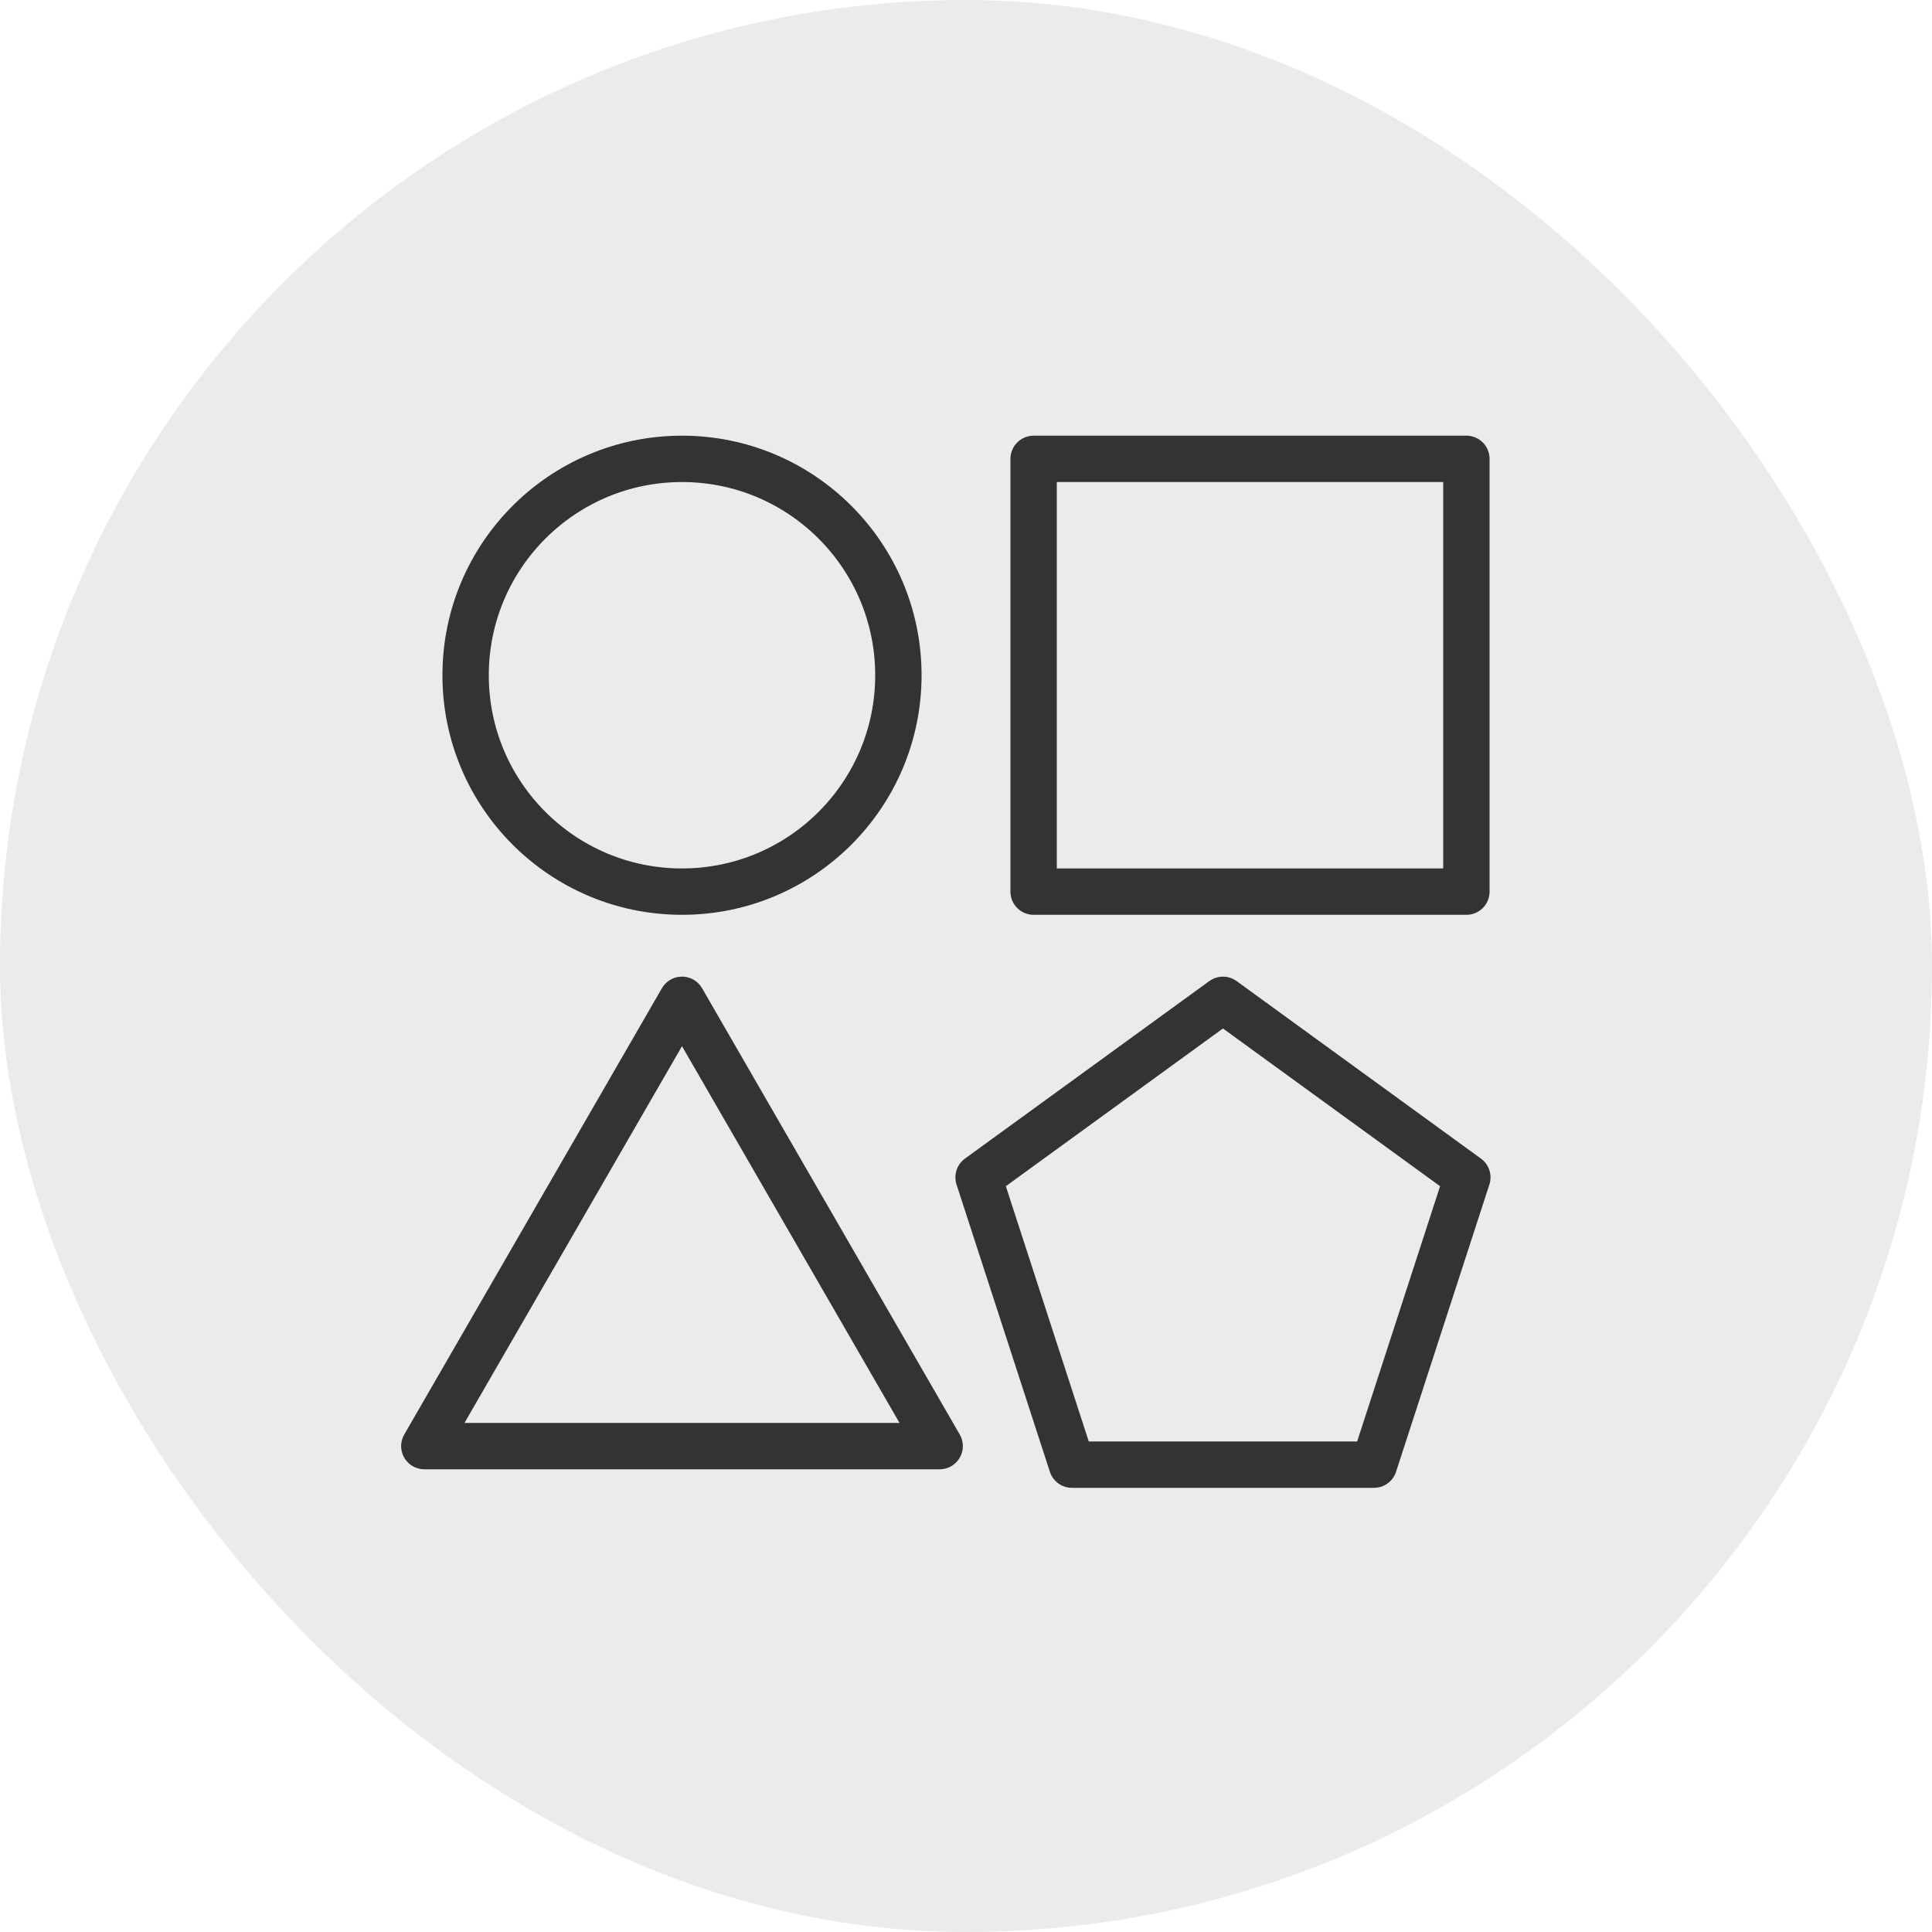 <svg xmlns="http://www.w3.org/2000/svg" fill="none" viewBox="0 0 125 125" height="125" width="125">
<rect fill-opacity="0.1" fill="#333333" rx="62.5" height="125" width="125"></rect>
<circle stroke-linejoin="round" stroke-linecap="round" stroke-width="3" stroke="#333333" r="14" cy="43.688" cx="44.125"></circle>
<rect stroke-linejoin="round" stroke-linecap="round" stroke-width="3" stroke="#333333" height="28" width="28" y="29.688" x="66.875"></rect>
<path stroke-linejoin="round" stroke-linecap="round" stroke-width="3" stroke="#333333" d="M44.125 64.688L60.796 93.562H27.454L44.125 64.688Z"></path>
<path stroke-linejoin="round" stroke-linecap="round" stroke-width="3" stroke="#333333" d="M79.125 64.688L94.936 76.175L88.897 94.762H69.353L63.314 76.175L79.125 64.688Z"></path>
</svg>
